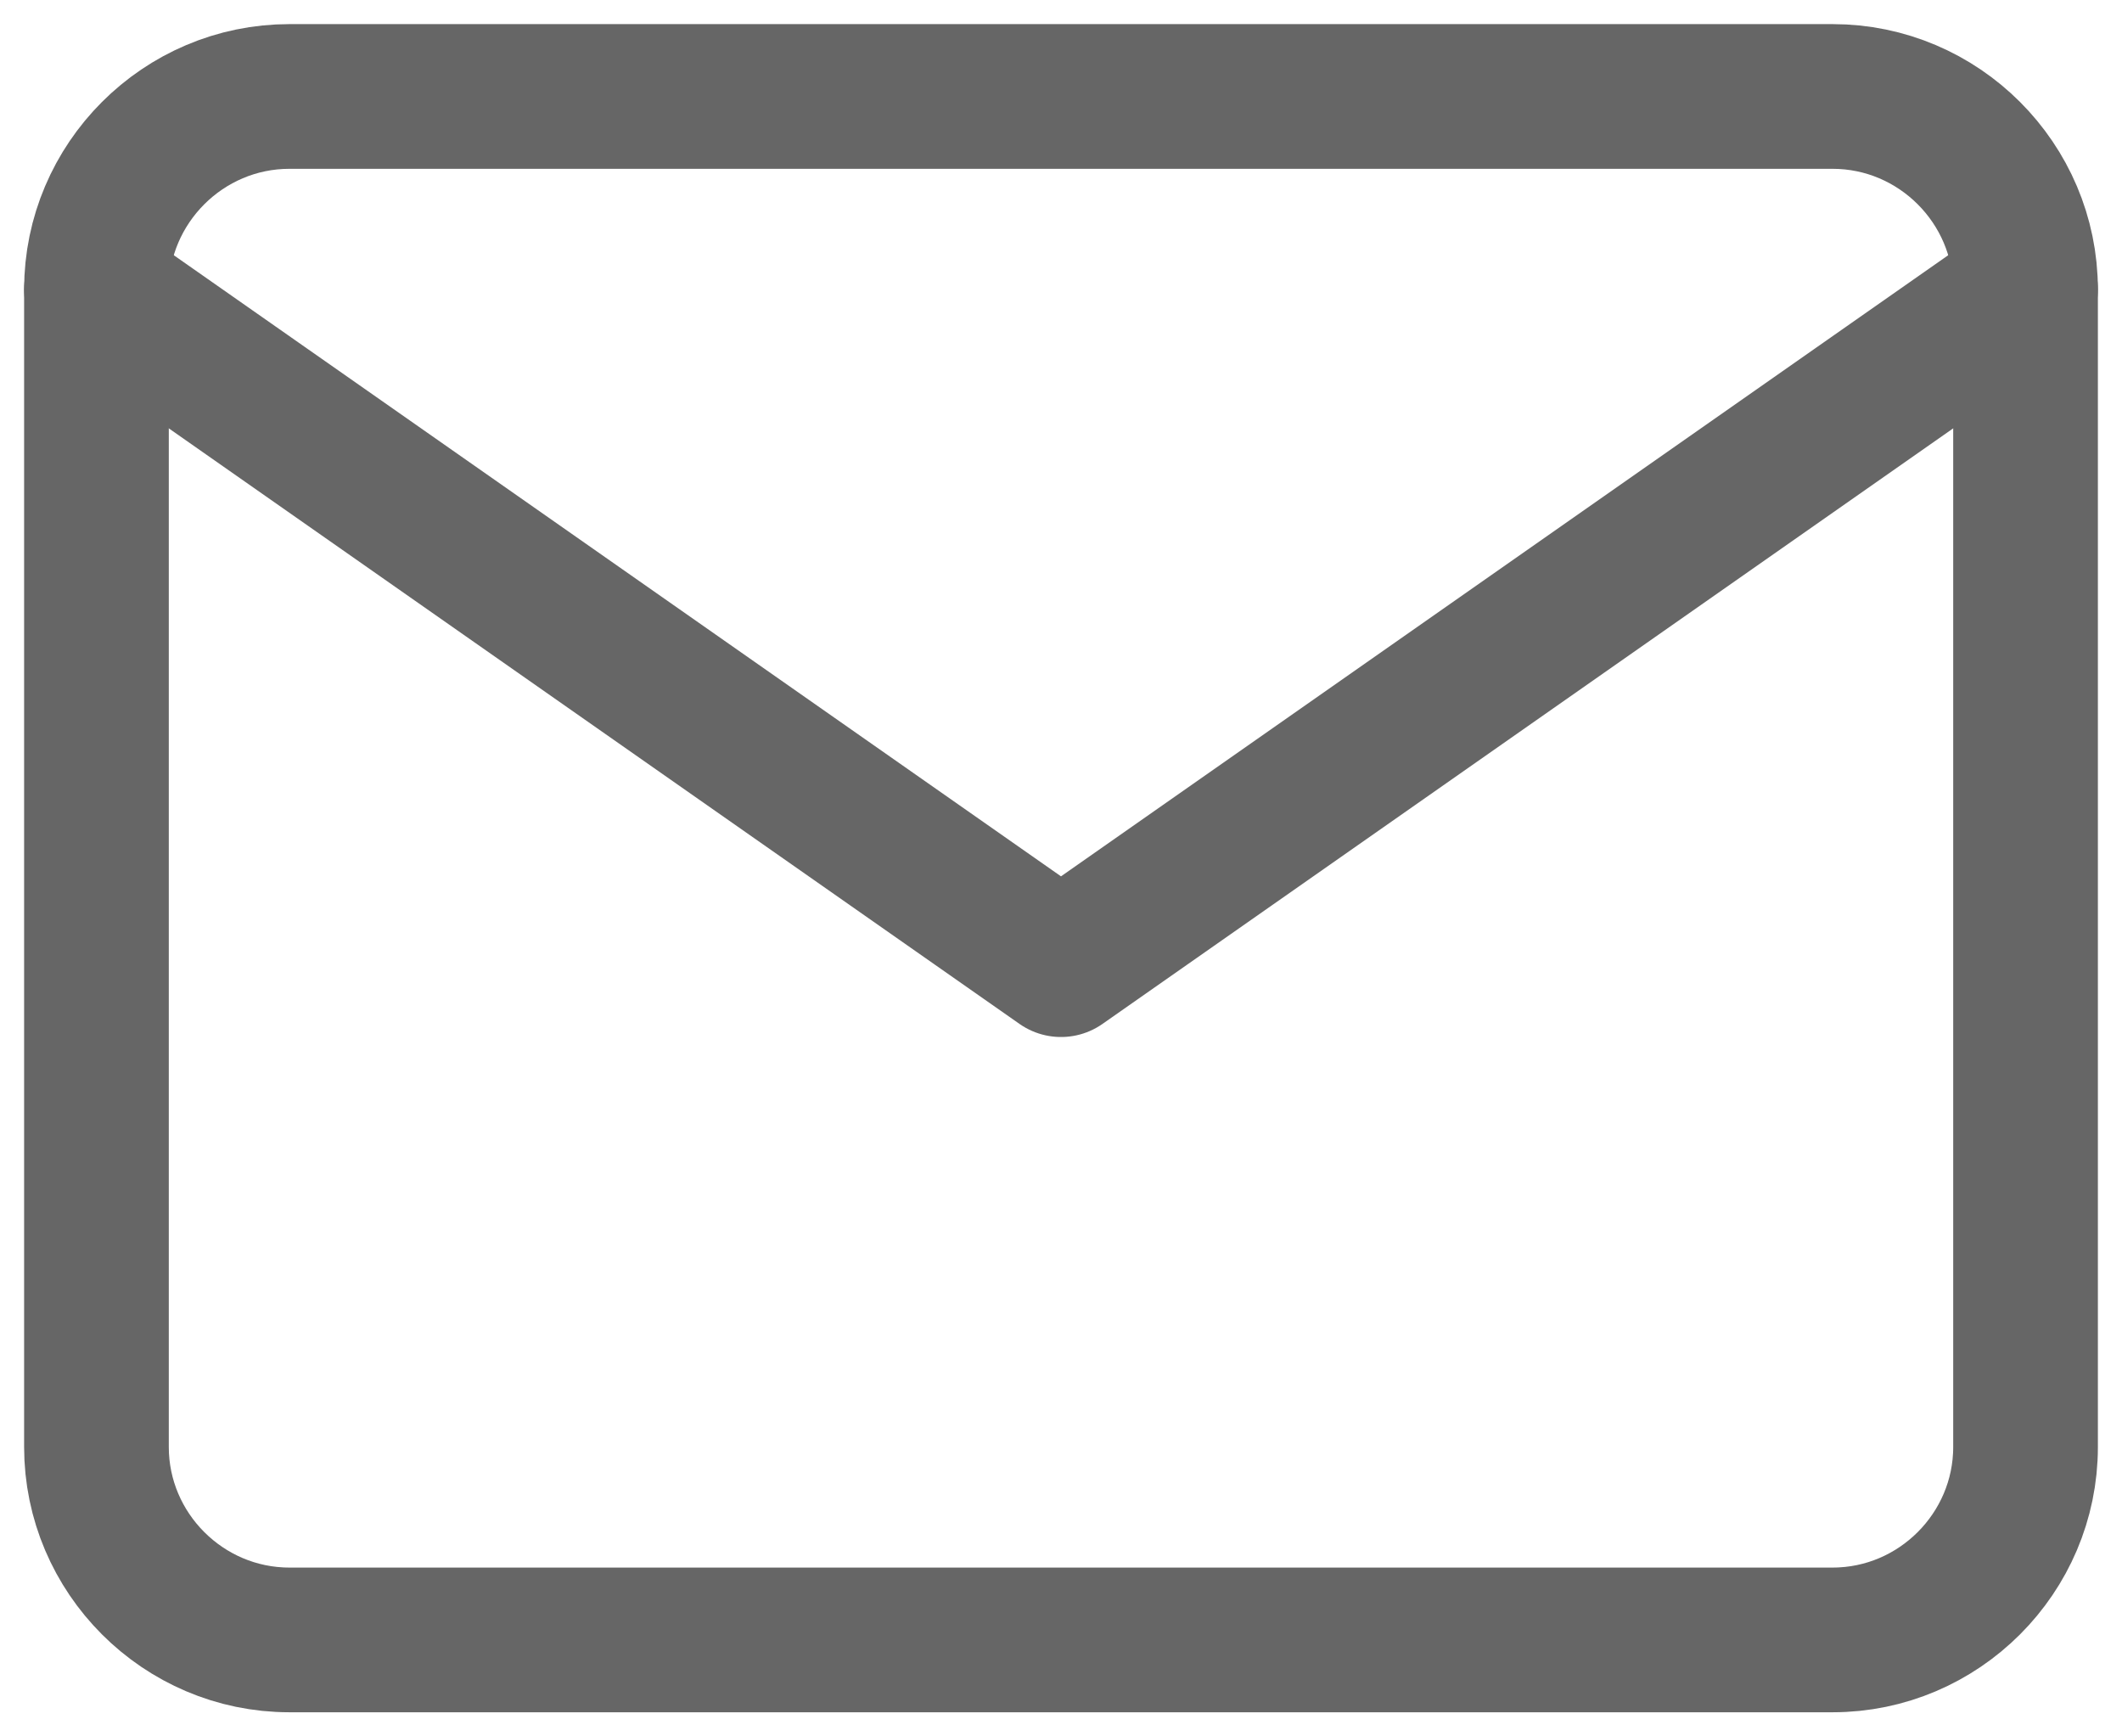 <?xml version="1.0" encoding="UTF-8"?>
<svg width="22px" height="18px" viewBox="0 0 22 18" version="1.1" xmlns="http://www.w3.org/2000/svg" xmlns:xlink="http://www.w3.org/1999/xlink">
    <!-- Generator: Sketch 58 (84663) - https://sketch.com -->
    <title>contact</title>
    <desc>Created with Sketch.</desc>
    <g id="Navigation" stroke="none" stroke-width="1" fill="none" fill-rule="evenodd" opacity="0.6" stroke-linecap="round" stroke-linejoin="round">
        <g id="03---Resources" transform="translate(-1273, -27)" stroke="#000000" stroke-width="1.5">
            <g id="TOP-NAV" transform="translate(100, 0)">
                <g id="NAV">
                    <g id="contact" transform="translate(1174, 28)">
                        <path d="M2,0 L18,0 C19.1,0 20,0.9 20,2 L20,14 C20,15.1 19.1,16 18,16 L2,16 C0.9,16 0,15.1 0,14 L0,2 C0,0.9 0.9,0 2,0 Z" id="Stroke-1"></path>
                        <polyline id="Stroke-2" points="20 2 10 9 0 2"></polyline>
                    </g>
                </g>
            </g>
        </g>
    </g>
</svg>